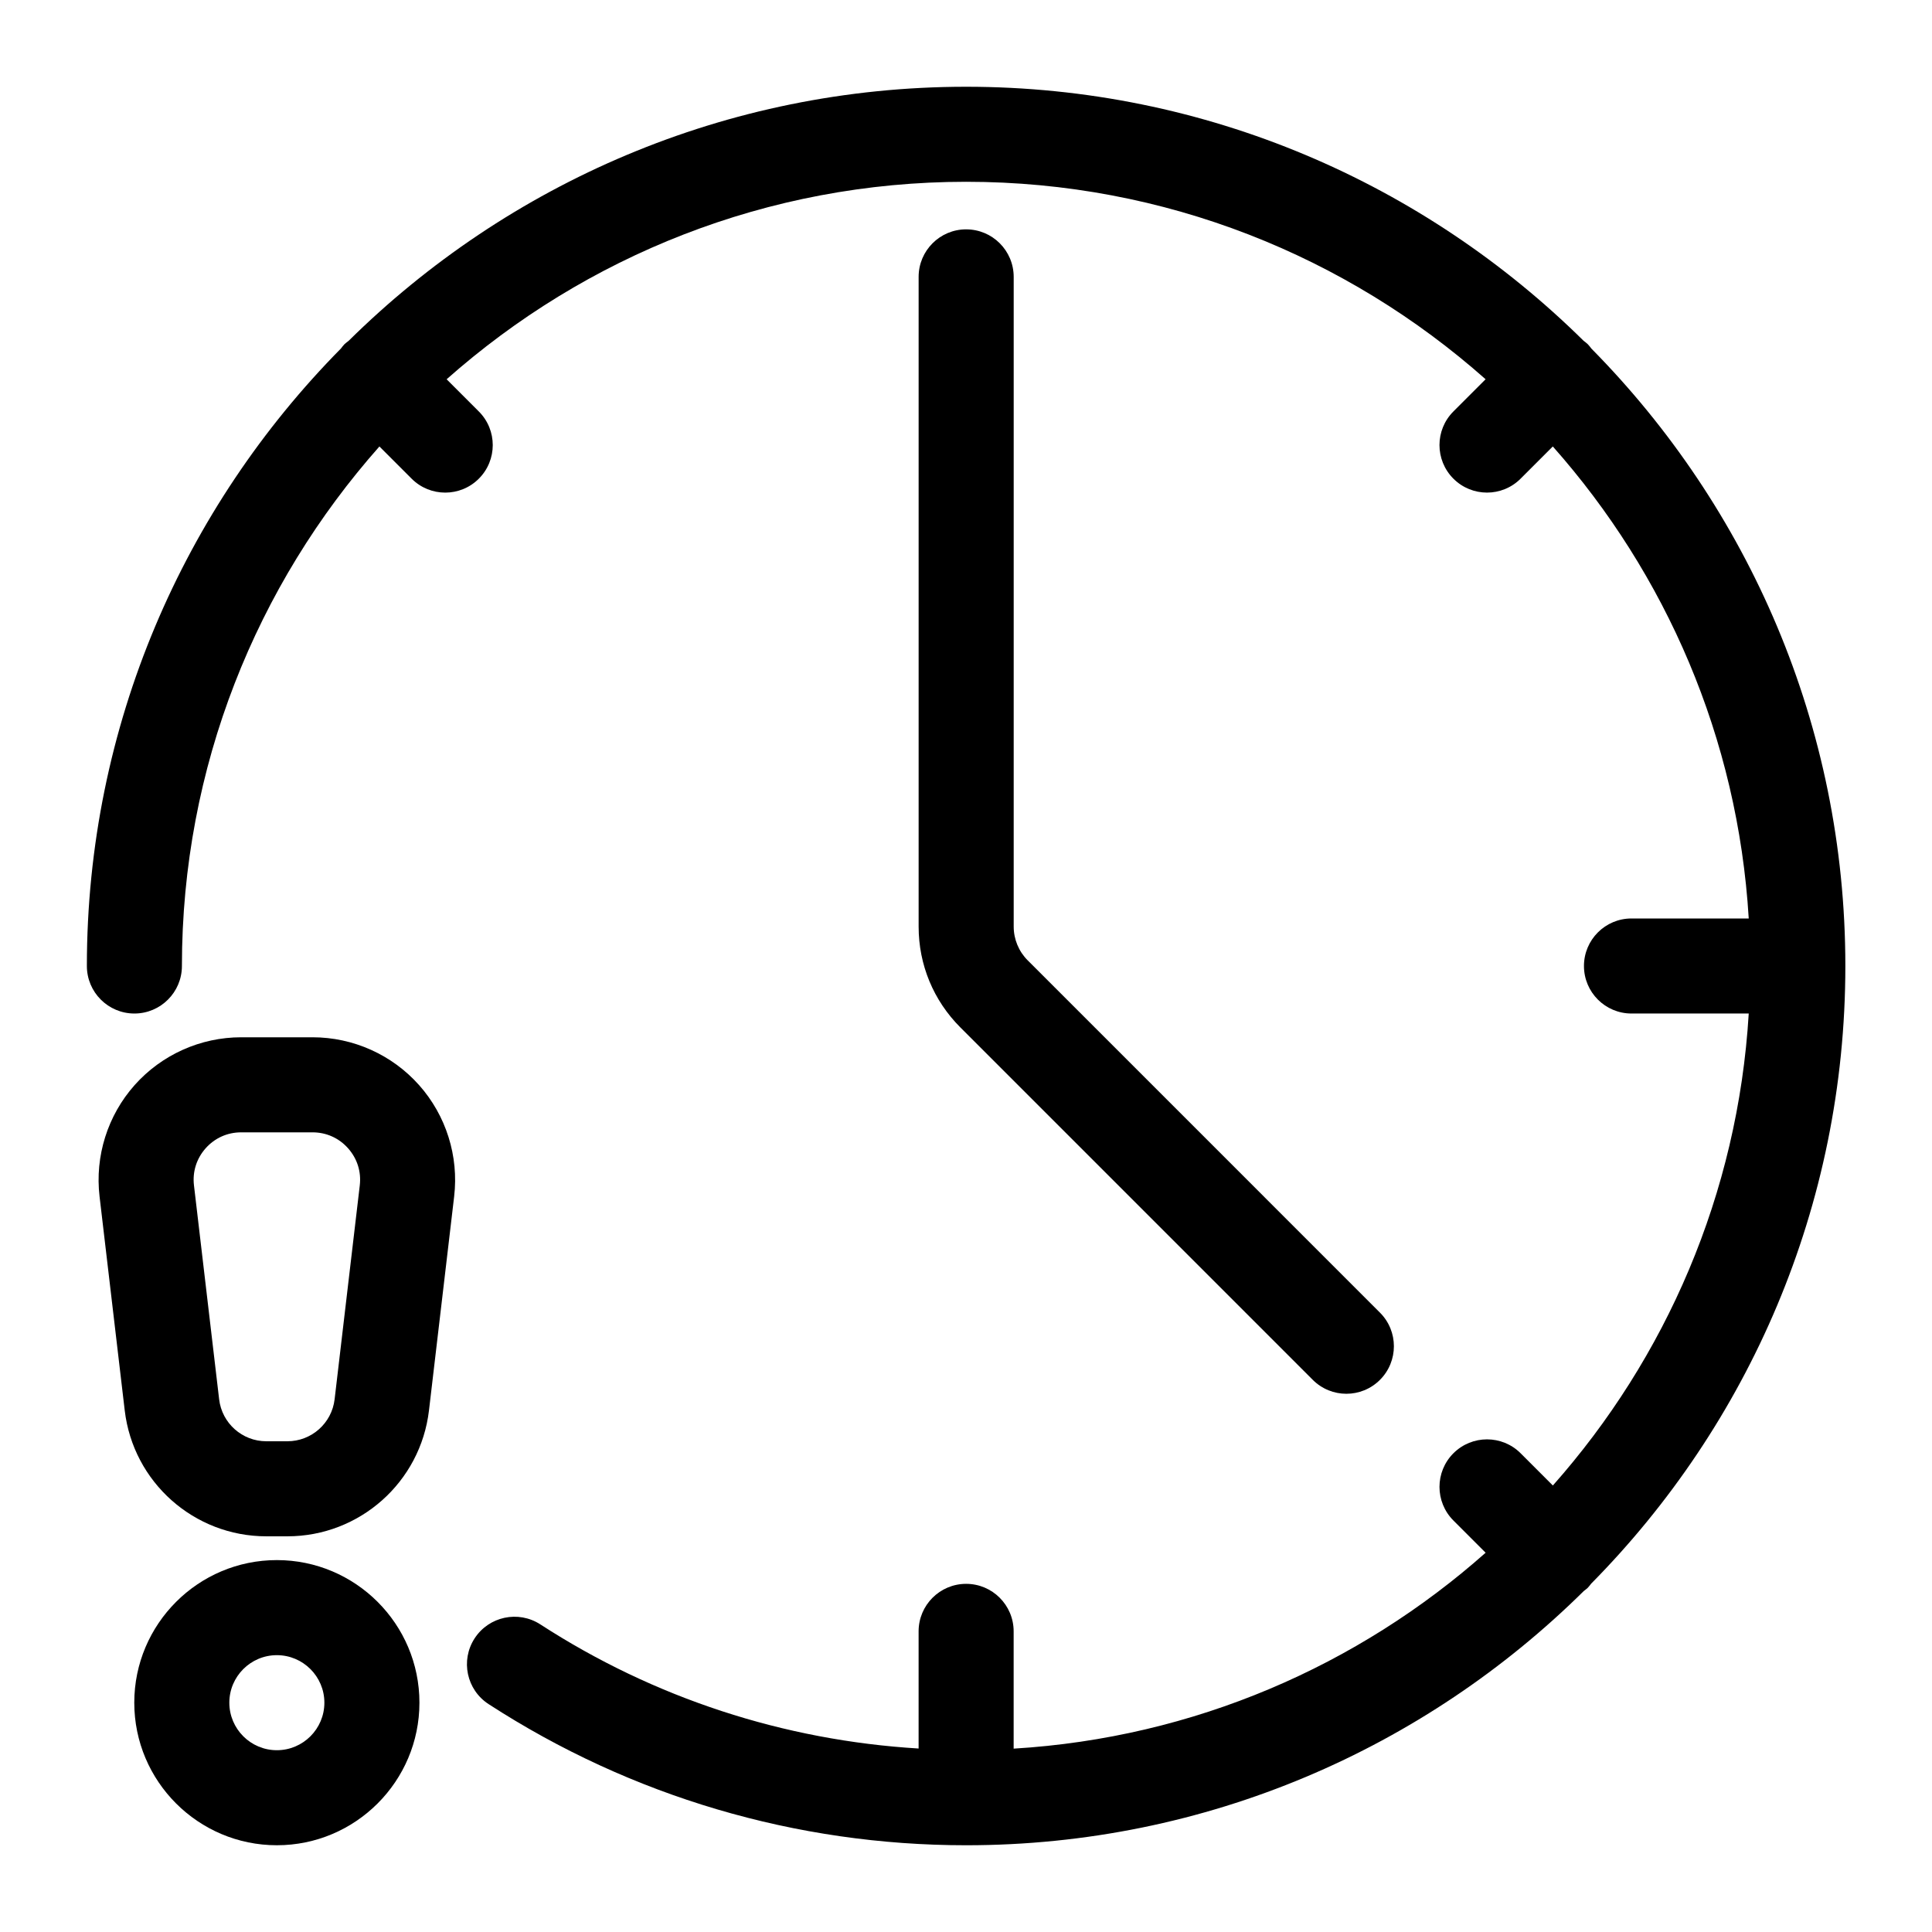 <?xml version="1.0" encoding="UTF-8"?>
<!-- Uploaded to: SVG Repo, www.svgrepo.com, Generator: SVG Repo Mixer Tools -->
<svg fill="#000000" width="800px" height="800px" version="1.1" viewBox="144 144 512 512" xmlns="http://www.w3.org/2000/svg">
 <g>
  <path d="m400.04 204.78c-6.953 0-12.594 5.644-12.594 12.594v172.2c0 10.094 3.938 19.586 11.07 26.715l93.383 93.387c2.461 2.461 5.688 3.688 8.902 3.688 3.219 0 6.449-1.227 8.906-3.691 4.918-4.918 4.918-12.891 0-17.809l-93.383-93.387c-2.344-2.344-3.684-5.586-3.684-8.906v-172.19c-0.004-6.961-5.641-12.598-12.602-12.598z"/>
  <path d="m565.71 236.35c-0.297-0.379-0.566-0.77-0.914-1.113-0.348-0.352-0.742-0.617-1.121-0.918-42.113-41.59-99.918-67.328-163.64-67.328-63.719 0-121.52 25.73-163.63 67.32-0.379 0.301-0.773 0.574-1.129 0.918-0.352 0.352-0.617 0.742-0.918 1.121-41.598 42.121-67.328 99.926-67.336 163.65 0 6.953 5.644 12.594 12.594 12.594 6.953 0 12.594-5.644 12.594-12.594 0-52.773 19.812-100.98 52.34-137.68l8.535 8.535c2.457 2.461 5.68 3.691 8.906 3.691 3.223 0 6.449-1.227 8.906-3.691 4.918-4.918 4.918-12.891 0-17.809l-8.535-8.535c36.691-32.523 84.906-52.336 137.67-52.336 52.773 0 100.98 19.805 137.67 52.332l-8.535 8.535c-4.918 4.918-4.918 12.891 0 17.809 2.457 2.461 5.68 3.691 8.906 3.691 3.223 0 6.449-1.227 8.906-3.691l8.535-8.535c29.926 33.754 49.043 77.25 51.922 125.09h-31.074c-6.953 0-12.594 5.644-12.594 12.594 0 6.953 5.644 12.594 12.594 12.594h31.074c-2.871 47.832-21.996 91.336-51.91 125.08l-8.539-8.539c-4.918-4.918-12.891-4.918-17.816 0-4.918 4.918-4.918 12.891 0 17.816l8.539 8.539c-33.75 29.922-77.254 49.039-125.08 51.918v-31.078c0-6.953-5.644-12.594-12.594-12.594-6.953 0-12.594 5.644-12.594 12.594v31.047c-35.695-2.152-70.125-13.371-100.25-32.898-5.84-3.777-13.633-2.117-17.418 3.715-3.785 5.84-2.117 13.641 3.715 17.418 37.742 24.473 81.5 37.402 126.54 37.402 63.75 0 121.59-25.754 163.7-67.379 0.359-0.285 0.73-0.535 1.062-0.867s0.586-0.711 0.875-1.07c41.621-42.113 67.371-99.945 67.371-163.7v-0.008c0-63.727-25.738-121.53-67.332-163.64z"/>
  <path d="m214.58 551.14h5.578c19.156 0 35.293-14.348 37.527-33.371l6.668-56.68c1.258-10.707-2.129-21.469-9.289-29.523-7.164-8.051-17.453-12.676-28.234-12.676h-18.918c-10.781 0-21.07 4.621-28.238 12.676-7.16 8.055-10.547 18.816-9.289 29.523l6.668 56.68c2.234 19.027 18.371 33.371 37.527 33.371zm-16.086-102.83c2.426-2.727 5.769-4.227 9.418-4.227h18.918c3.644 0 6.992 1.5 9.414 4.227 2.426 2.727 3.527 6.223 3.098 9.844l-6.668 56.68c-0.75 6.34-6.129 11.117-12.516 11.117h-5.578c-6.387 0-11.766-4.781-12.508-11.129l-6.668-56.68c-0.43-3.609 0.672-7.106 3.09-9.832z"/>
  <path d="m217.37 557.44c-20.84 0-37.785 16.945-37.785 37.785s16.945 37.785 37.785 37.785c20.84 0 37.785-16.945 37.785-37.785 0-20.836-16.945-37.785-37.785-37.785zm0 50.383c-6.945 0-12.594-5.648-12.594-12.594 0-6.945 5.648-12.594 12.594-12.594 6.945 0 12.594 5.648 12.594 12.594 0 6.945-5.648 12.594-12.594 12.594z"/>
 </g>
</svg>